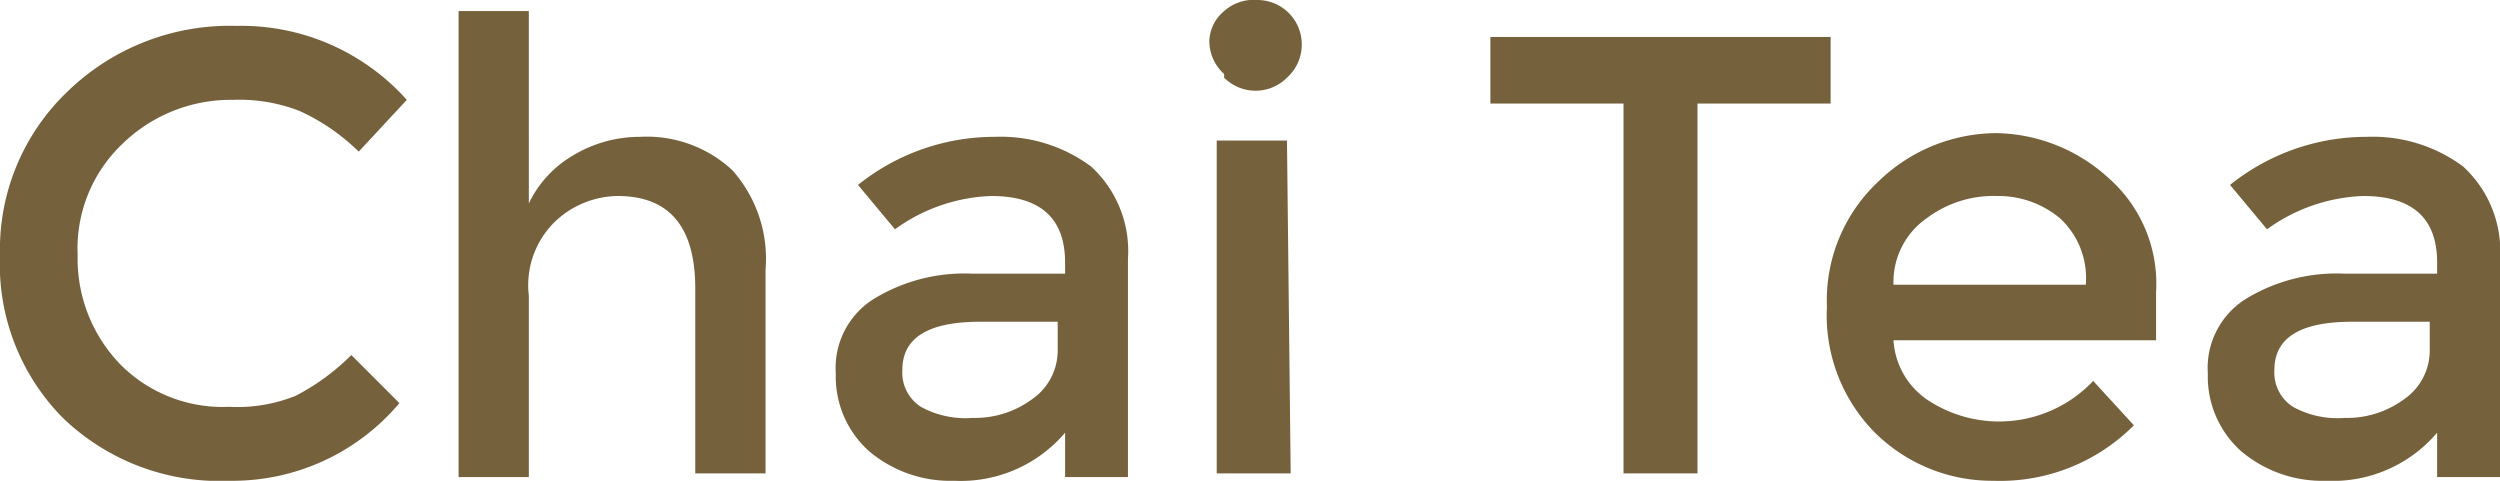<svg xmlns="http://www.w3.org/2000/svg" width="67.6" height="13" viewBox="0 0 67.6 13">
  <defs>
    <style>
      .cls-1 {
        fill: #75613c;
      }
    </style>
  </defs>
  <title>menu2-3</title>
  <g id="レイヤー_2" data-name="レイヤー 2">
    <g id="menu">
      <g id="コンテンツ">
        <g>
          <path class="cls-1" d="M6.2,11A4.2,4.2,0,0,0,8,10.7,6.1,6.1,0,0,0,9.5,9.6l1.3,1.3A5.9,5.9,0,0,1,6.2,13a6.1,6.1,0,0,1-4.5-1.7A5.9,5.9,0,0,1,0,6.9,5.9,5.9,0,0,1,1.8,2.5,6.3,6.3,0,0,1,6.4.7a6,6,0,0,1,4.6,2L9.7,4.1A5.6,5.6,0,0,0,8.1,3a4.5,4.5,0,0,0-1.8-.3,4.2,4.2,0,0,0-3,1.2,3.9,3.9,0,0,0-1.2,3,4.1,4.1,0,0,0,1.2,3A3.9,3.9,0,0,0,6.2,11Z"/>
          <path class="cls-1" d="M14.3,8v4.9H12.4V.3h1.9V5.5a3,3,0,0,1,1.2-1.3,3.5,3.5,0,0,1,1.8-.5,3.4,3.4,0,0,1,2.5.9,3.6,3.6,0,0,1,.9,2.7v5.5H18.8v-5q0-2.5-2.1-2.5a2.5,2.5,0,0,0-1.7.7A2.4,2.4,0,0,0,14.3,8Z"/>
          <path class="cls-1" d="M30.5,12.9H28.8V11.7a3.7,3.7,0,0,1-3,1.3,3.4,3.4,0,0,1-2.3-.8,2.7,2.7,0,0,1-.9-2.1,2.2,2.2,0,0,1,1-2,4.7,4.7,0,0,1,2.7-.7h2.5V7.1q0-1.8-2-1.8a4.7,4.7,0,0,0-2.6.9L23.2,5a5.9,5.9,0,0,1,3.7-1.3,4.1,4.1,0,0,1,2.6.8,3.1,3.1,0,0,1,1,2.5ZM28.6,9.5V8.7H26.5q-2.1,0-2.1,1.3a1.1,1.1,0,0,0,.5,1,2.5,2.5,0,0,0,1.4.3,2.6,2.6,0,0,0,1.6-.5A1.6,1.6,0,0,0,28.6,9.5Z"/>
          <path class="cls-1" d="M33.1,2a1.2,1.2,0,0,1-.4-.9,1.1,1.1,0,0,1,.4-.8,1.2,1.2,0,0,1,.9-.3,1.2,1.2,0,0,1,1.2,1.2,1.2,1.2,0,0,1-.4.9,1.2,1.2,0,0,1-1.7,0Zm1.8,10.8H32.9v-9h1.9Z"/>
          <path class="cls-1" d="M45.9,2.8v10h-2V2.8H40.3V1h9.2V2.8Z"/>
          <path class="cls-1" d="M58.3,9.2H51.2a2.1,2.1,0,0,0,.9,1.6,3.5,3.5,0,0,0,4.5-.5l1.1,1.2A5.1,5.1,0,0,1,53.9,13a4.5,4.5,0,0,1-3.2-1.3,4.5,4.5,0,0,1-1.3-3.4,4.4,4.4,0,0,1,1.4-3.4,4.6,4.6,0,0,1,3.2-1.3A4.6,4.6,0,0,1,57,4.8a3.8,3.8,0,0,1,1.3,3.1ZM51.2,7.7h5.2a2.2,2.2,0,0,0-.7-1.8A2.6,2.6,0,0,0,54,5.3a3,3,0,0,0-1.9.6A2.1,2.1,0,0,0,51.2,7.7Z"/>
          <path class="cls-1" d="M67.6,12.9H65.9V11.7a3.7,3.7,0,0,1-3,1.3,3.4,3.4,0,0,1-2.3-.8,2.7,2.7,0,0,1-.9-2.1,2.2,2.2,0,0,1,1-2,4.7,4.7,0,0,1,2.7-.7h2.5V7.1q0-1.8-2-1.8a4.7,4.7,0,0,0-2.6.9L60.3,5A5.9,5.9,0,0,1,64,3.7a4.1,4.1,0,0,1,2.6.8,3.1,3.1,0,0,1,1,2.5ZM65.7,9.5V8.7H63.6q-2.1,0-2.1,1.3a1.1,1.1,0,0,0,.5,1,2.5,2.5,0,0,0,1.4.3,2.6,2.6,0,0,0,1.6-.5A1.6,1.6,0,0,0,65.7,9.5Z"/>
        </g>
      </g>
    </g>
  </g>
</svg>
